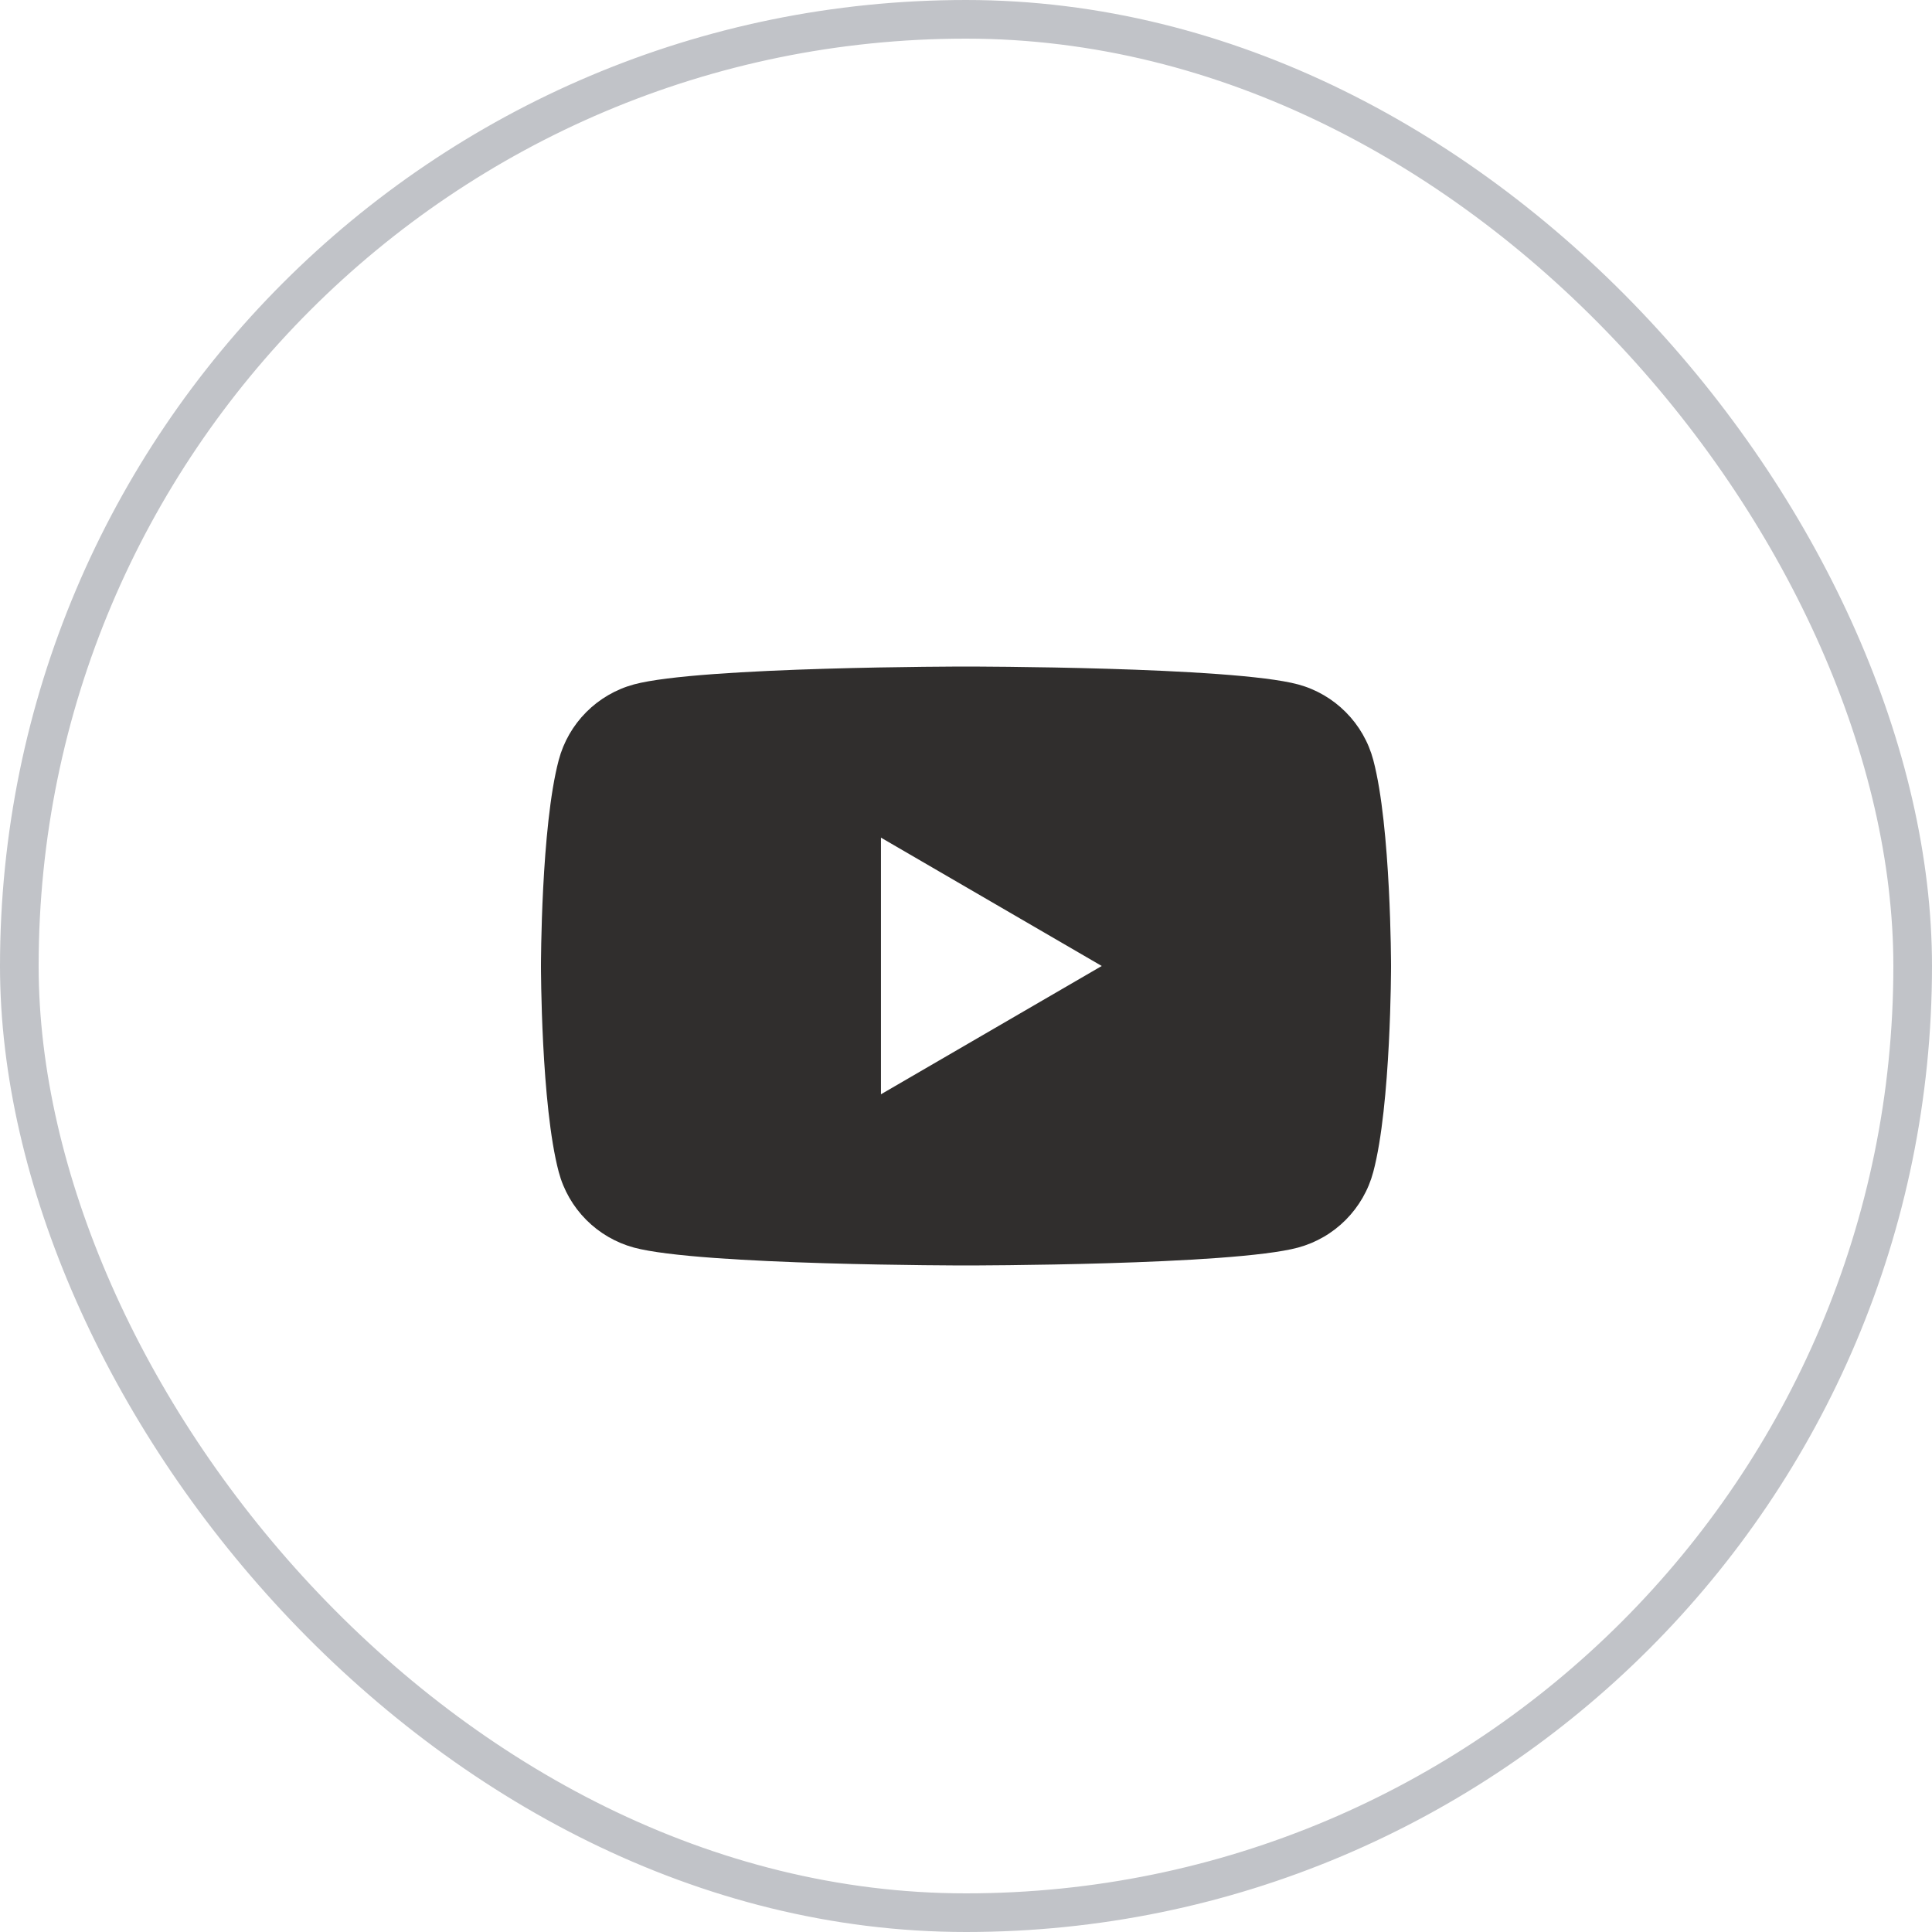 <?xml version="1.0" encoding="UTF-8"?> <svg xmlns="http://www.w3.org/2000/svg" width="50" height="50" viewBox="0 0 50 50" fill="none"><rect x="0.5" y="0.5" width="49" height="49" rx="24.5" stroke="#C1C3C8"></rect><path fill-rule="evenodd" clip-rule="evenodd" d="M33.596 17.713C34.063 17.84 34.489 18.088 34.83 18.432C35.172 18.776 35.417 19.203 35.541 19.671C35.999 21.397 36 25 36 25C36 25 36 28.603 35.54 30.33C35.416 30.798 35.17 31.225 34.829 31.569C34.488 31.912 34.062 32.16 33.595 32.287C31.88 32.75 25 32.75 25 32.75C25 32.75 18.12 32.75 16.405 32.287C15.938 32.16 15.512 31.912 15.171 31.569C14.829 31.225 14.584 30.798 14.46 30.33C14 28.602 14 25 14 25C14 25 14 21.397 14.46 19.67C14.584 19.202 14.829 18.775 15.171 18.431C15.512 18.088 15.938 17.84 16.405 17.713C18.12 17.25 25 17.25 25 17.25C25 17.25 31.88 17.25 33.595 17.713H33.596ZM28.514 24.999L22.799 28.32V21.678L28.514 25V24.999Z" fill="#302E2D"></path></svg> 